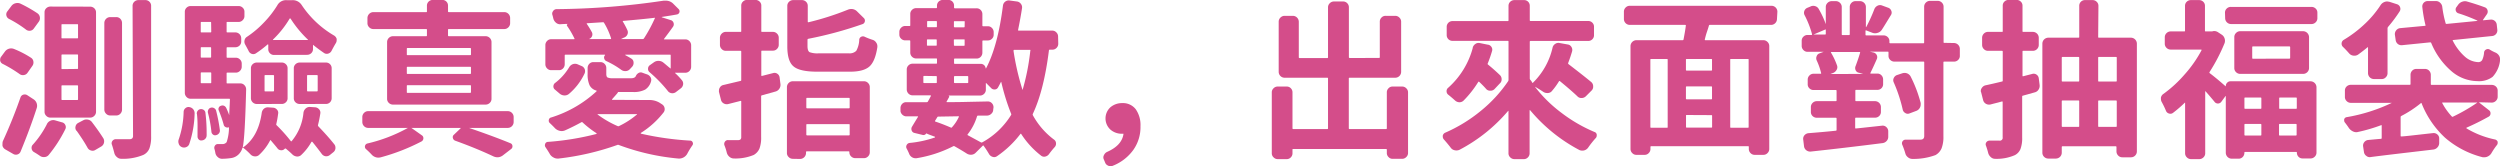 <svg id="圖層_1" data-name="圖層 1" xmlns="http://www.w3.org/2000/svg" viewBox="0 0 590.43 39.23"><defs><style>.cls-1{fill:#d44d8a}</style></defs><path class="cls-1" d="M11.67 19.49a1.23 1.23.0 0 1 .55.9 1.38 1.38.0 0 1-.28 1.06l-1.13 1.61a1.25 1.25.0 0 1-.89.51 1.27 1.27.0 0 1-1-.27A32.14 32.14.0 0 0 5 20.94a1.07 1.07.0 0 1-.63-.78 1 1 0 0 1 0-.28 1.07 1.07.0 0 1 .24-.66L5.51 18a1.83 1.83.0 0 1 1-.67 1.78 1.78.0 0 1 1.14.08A23.06 23.06.0 0 1 11.67 19.49zM9.16 28.87a1 1 0 0 1 .67-.67 1.11 1.11.0 0 1 .94.12l1.53 1A1.81 1.81.0 0 1 13 31.38q-1.53 4.74-3.8 10.24a1.14 1.14.0 0 1-.73.69 1.21 1.21.0 0 1-1-.1L5.63 41.15a1.46 1.46.0 0 1-.71-.86 2.59 2.59.0 0 1 0-.48A1.75 1.75.0 0 1 5 39.19Q7.28 34.24 9.16 28.87zM13.2 9a1.35 1.35.0 0 1 .55.94A1.4 1.4.0 0 1 13.47 11l-1.17 1.6a1.19 1.19.0 0 1-.87.5 1.31 1.31.0 0 1-1-.3 26.67 26.67.0 0 0-4-2.51 1.19 1.19.0 0 1-.59-.78 1.12 1.12.0 0 1 .2-.95l1-1.33a1.7 1.7.0 0 1 1-.63 1.66 1.66.0 0 1 1.16.12A31.38 31.38.0 0 1 13.2 9zm2.2 26.16a1.68 1.68.0 0 1 .82-.8 1.56 1.56.0 0 1 1.1-.1l1.65.47a1.08 1.08.0 0 1 .78.63 1.06 1.06.0 0 1 0 1 31.54 31.54.0 0 1-3.92 6.08 1.37 1.37.0 0 1-1 .49 1.51 1.51.0 0 1-1.08-.29c-.45-.31-.92-.62-1.42-.9a1.12 1.12.0 0 1-.54-1 1 1 0 0 1 .31-.75A22.14 22.14.0 0 0 15.4 35.18zM25.6 7.41a1.41 1.41.0 0 1 1 .39 1.31 1.31.0 0 1 .41 1V32.2a1.32 1.32.0 0 1-.41 1 1.36 1.36.0 0 1-1 .42H16.26a1.34 1.34.0 0 1-1-.42 1.28 1.28.0 0 1-.41-1V8.78a1.28 1.28.0 0 1 .41-1 1.4 1.4.0 0 1 1-.39zm-3 7.49a.14.14.0 0 0 .16-.16v-3c0-.13.0-.19-.16-.19H19c-.1.0-.15.06-.15.19v3c0 .11.05.16.15.16zm0 7.22a.14.14.0 0 0 .16-.16V18.9c0-.13.0-.19-.16-.19H19c-.1.0-.15.06-.15.19V22c0 .11.05.16.15.16zm0 7.34c.11.0.16-.07.16-.2v-3.1a.14.14.0 0 0-.16-.16H19a.14.14.0 0 0-.15.16v3.1c0 .13.05.2.15.2zm-.23 7.25a1.16 1.16.0 0 1-.2-1 1.22 1.22.0 0 1 .59-.82L24 34.24a1.6 1.6.0 0 1 1.1-.15 1.49 1.49.0 0 1 .94.58c1.1 1.44 2 2.73 2.71 3.85a1.45 1.45.0 0 1 .13 1.06 1.38 1.38.0 0 1-.64.86l-1.42.83a1.2 1.2.0 0 1-1 .11 1.31 1.31.0 0 1-.8-.62C24.39 39.61 23.52 38.26 22.42 36.71zM31.76 9.88a1.31 1.31.0 0 1 1 .41 1.41 1.41.0 0 1 .39 1v20.4a1.38 1.38.0 0 1-.39 1 1.29 1.29.0 0 1-1 .42H30.38a1.32 1.32.0 0 1-1-.42 1.36 1.36.0 0 1-.41-1V11.29a1.39 1.39.0 0 1 .41-1 1.35 1.35.0 0 1 1-.41zm3.88-2.63a1.31 1.31.0 0 1 .41-1 1.37 1.37.0 0 1 1-.39h1.57a1.32 1.32.0 0 1 1 .39 1.3 1.3.0 0 1 .4 1V38a8 8 0 0 1-.4 2.88 2.88 2.88.0 0 1-1.45 1.55 12.51 12.51.0 0 1-5.22.91h0a1.45 1.45.0 0 1-1-.4 1.78 1.78.0 0 1-.63-1c-.16-.62-.34-1.27-.55-1.92a.71.71.0 0 1-.08-.31 1 1 0 0 1 .94-1c1 0 2.07.0 3.22.0a1 1 0 0 0 .71-.19.86.86.0 0 0 .19-.63z" transform="translate(-4.33 -5.84)"/><path class="cls-1" d="M49 39.93a1.26 1.26.0 0 1-.79.69 1.31 1.31.0 0 1-1.06-.1 1.2 1.2.0 0 1-.62-.78 1.34 1.34.0 0 1-.08-.48 1.43 1.43.0 0 1 .12-.58A21.48 21.48.0 0 0 47.7 32.2a1.16 1.16.0 0 1 .46-.84 1.06 1.06.0 0 1 .92-.22 1.41 1.41.0 0 1 .9.53 1.48 1.48.0 0 1 .31 1A24.11 24.11.0 0 1 49 39.93zm27-7.49a1.67 1.67.0 0 1 .55-1 1.39 1.39.0 0 1 1-.34l1.22.08a1.36 1.36.0 0 1 .92.47 1.16 1.16.0 0 1 .29 1 26.35 26.35.0 0 1-.55 2.71.36.36.0 0 0 .08.31q2.35 2.45 3.73 4.2a1.21 1.21.0 0 1 .31.83.36.36.0 0 1 0 .19 1.3 1.3.0 0 1-.55.94l-.78.63a1.32 1.32.0 0 1-1 .28 1.35 1.35.0 0 1-.9-.55c-.58-.79-1.31-1.73-2.2-2.83-.08-.08-.16-.06-.24.0a12.76 12.76.0 0 1-2.47 3.14 1.33 1.33.0 0 1-1 .3 1.75 1.75.0 0 1-1-.46c-.47-.47-1-.92-1.53-1.37a.14.14.0 0 0-.23.0h-.08a1 1 0 0 1-.89.35 1.07 1.07.0 0 1-.84-.47c-.44-.57-1-1.19-1.53-1.84-.08-.11-.14-.09-.19.0a12.54 12.54.0 0 1-2.63 3.45 1.35 1.35.0 0 1-1 .31 1.47 1.47.0 0 1-1-.47 14.77 14.77.0 0 0-1.73-1.57c-.11.0-.17.0-.2.08a2.86 2.86.0 0 1-.47 1 3.15 3.15.0 0 1-2.31 1.38 15 15 0 0 1-2 .15h0a1.4 1.4.0 0 1-1-.39 1.65 1.65.0 0 1-.59-1 8.43 8.43.0 0 0-.2-.9.89.89.0 0 1 .12-.83.77.77.0 0 1 .75-.35h1a1.22 1.22.0 0 0 1-.47A11.19 11.19.0 0 0 58.41 36a.13.13.0 0 0 0-.08s-.06.0-.08.0a.93.93.0 0 1-.75-.08.82.82.0 0 1-.43-.59A28.17 28.17.0 0 0 56 31.93a.78.78.0 0 1 0-.67.73.73.0 0 1 .51-.43.89.89.0 0 1 .75.0 1.09 1.09.0 0 1 .51.53c.26.55.49 1.11.7 1.69a0 0 0 0 0 0 0c0-.81.11-2.06.16-3.73a.14.14.0 0 0-.16-.16H49.39a1.28 1.28.0 0 1-1-.41 1.37 1.37.0 0 1-.41-1V8.66a1.31 1.31.0 0 1 .41-1 1.34 1.34.0 0 1 1-.39H60.65a1.34 1.34.0 0 1 1 .39 1.28 1.28.0 0 1 .41 1V9.6a1.32 1.32.0 0 1-.41 1 1.29 1.29.0 0 1-1 .42H58a.13.13.0 0 0-.15.15v2.16c0 .11.05.16.15.16h1.89a1.4 1.4.0 0 1 1.41 1.41v.71a1.31 1.31.0 0 1-.41 1 1.41 1.41.0 0 1-1 .39H58c-.1.0-.15.07-.15.2v2.08c0 .13.05.19.15.19h2a1.36 1.36.0 0 1 1 .41 1.33 1.33.0 0 1 .42 1v.7a1.34 1.34.0 0 1-.42 1 1.32 1.32.0 0 1-1 .41H58a.14.14.0 0 0-.15.16v2.24a.13.13.0 0 0 .15.15h3.06a1.27 1.27.0 0 1 1 .42 1.39 1.39.0 0 1 .4 1 .24.24.0 0 0 0 .11q-.29 11.27-.79 13.5a.1.1.0 0 0 0 .08.06.06.0 0 0 .08.0q3.57-2.48 4.39-8.12a1.56 1.56.0 0 1 .51-1 1.39 1.39.0 0 1 1-.34l1.18.08a1.3 1.3.0 0 1 .92.47 1.08 1.08.0 0 1 .26 1 21.57 21.57.0 0 1-.43 2.4.27.27.0 0 0 .07.27A35.91 35.91.0 0 1 73 39.15c.08.1.16.1.23.0A12.14 12.14.0 0 0 76 32.44zm-25.19.31a1.07 1.07.0 0 1 .22-.76 1 1 0 0 1 .68-.38 1.1 1.1.0 0 1 .77.22.92.92.0 0 1 .37.69 37.84 37.84.0 0 1 .28 4.78 4.75 4.75.0 0 1 0 .51 1.13 1.13.0 0 1-.32.81A1.2 1.2.0 0 1 52 39a.78.78.0 0 1-.73-.22 1 1 0 0 1-.29-.72c0-.45.0-.9.0-1.37C51 35.39 51 34.09 50.84 32.75zm3.38-21.58a.14.14.0 0 0-.16-.15H51.9a.14.14.0 0 0-.16.15v2.16a.14.14.0 0 0 .16.16h2.16a.14.14.0 0 0 .16-.16zm-.16 8.28c.1.0.16-.06.16-.19V17.18c0-.13-.06-.2-.16-.2H51.9c-.1.0-.16.07-.16.2v2.08c0 .13.06.19.16.19zM51.9 22.94a.15.15.0 0 0-.16.16v2.24a.14.14.0 0 0 .16.15h2.16a.14.14.0 0 0 .16-.15V23.1a.15.15.0 0 0-.16-.16zm1.53 9.5a1.05 1.05.0 0 1 .14-.75.9.9.0 0 1 .61-.43 1 1 0 0 1 .78.16.93.93.0 0 1 .43.63 38 38 0 0 1 .87 4.55 1 1 0 0 1-.24.76 1.15 1.15.0 0 1-.71.41.78.78.0 0 1-.7-.17.9.9.0 0 1-.35-.65A28.88 28.88.0 0 0 53.43 32.44zM69.09 18.82a1.32 1.32.0 0 1-1-.39 1.3 1.3.0 0 1-.4-1V16.39s0 0-.06-.06a.09.09.0 0 0-.09.0 25.58 25.58.0 0 1-2.79 2.12 1.11 1.11.0 0 1-.94.12 1.21 1.21.0 0 1-.75-.67c-.26-.52-.53-1-.82-1.53a1.38 1.38.0 0 1-.16-1 1.23 1.23.0 0 1 .55-.82 23.13 23.13.0 0 0 4-3.36 23.49 23.49.0 0 0 3.2-4.1A2.32 2.32.0 0 1 72 5.88H73.4A2.49 2.49.0 0 1 75.56 7a23.28 23.28.0 0 0 7.65 7.22 1.41 1.41.0 0 1 .63.79 2.5 2.5.0 0 1 0 .35 1.25 1.25.0 0 1-.2.67q-.47.78-1 1.8a1.29 1.29.0 0 1-.8.67 1.12 1.12.0 0 1-1-.16c-.81-.55-1.64-1.16-2.48-1.84-.07-.08-.11-.07-.11.0v.9a1.31 1.31.0 0 1-.41 1 1.42 1.42.0 0 1-1 .39zm-4 11.58A1.42 1.42.0 0 1 64 30a1.33 1.33.0 0 1-.41-1V22A1.31 1.31.0 0 1 64 21a1.42 1.42.0 0 1 1-.39h5.84a1.34 1.34.0 0 1 1 .39 1.28 1.28.0 0 1 .41 1v7a1.29 1.29.0 0 1-.41 1 1.34 1.34.0 0 1-1 .39zm1.88-6.83c-.11.0-.16.07-.16.2v3.45c0 .13.0.2.16.2h1.92c.1.0.16-.07.16-.2V23.77c0-.13-.06-.2-.16-.2zm1.84-8.36a.09.09.0 0 0 0 .08.11.11.0 0 0 .1.0H77a.05.05.0 0 0 .06.0.07.07.0 0 0 0-.08 26.5 26.5.0 0 1-4.12-5 .15.15.0 0 0-.1.0.13.13.0 0 0-.09.0A23.06 23.06.0 0 1 68.77 15.21zM75.13 30.4a1.4 1.4.0 0 1-1-.39 1.29 1.29.0 0 1-.41-1V22a1.28 1.28.0 0 1 .41-1 1.4 1.4.0 0 1 1-.39h6.16A1.33 1.33.0 0 1 82.66 22v7a1.35 1.35.0 0 1-.39 1 1.33 1.33.0 0 1-1 .39zM77 23.57c-.1.0-.15.07-.15.2v3.45c0 .13.05.2.15.2h2.2c.1.0.16-.07.16-.2V23.77c0-.13-.06-.2-.16-.2z" transform="translate(-4.33 -5.84)"/><path class="cls-1" d="M125.64 34.64a1.4 1.4.0 0 1-1.41 1.41h-9.14s0 0 0 0q5.64 1.92 9.77 3.61a.71.71.0 0 1 .49.62.76.76.0 0 1-.3.75l-1.88 1.45a2.2 2.2.0 0 1-1.33.51 2.45 2.45.0 0 1-1-.23q-4-1.89-9-3.69a.86.86.0 0 1-.55-.63.73.73.0 0 1 .24-.78l1.6-1.53s0-.06.0-.08a.05.05.0 0 0 0 0H101.55a.05.05.0 0 0-.06.0s0 0 0 0l2.43 1.72a.8.8.0 0 1 .4.77.86.86.0 0 1-.47.72 47.64 47.64.0 0 1-9.58 3.73 2.72 2.72.0 0 1-.63.08 2.17 2.17.0 0 1-1.6-.79c-.37-.39-.8-.81-1.3-1.25a.74.74.0 0 1-.2-.75.77.77.0 0 1 .55-.55 37.09 37.09.0 0 0 9.58-3.68s0 0 0 0a.07.07.0 0 0-.06.0H91.31a1.37 1.37.0 0 1-1-.41 1.39 1.39.0 0 1-.41-1V33.5a1.37 1.37.0 0 1 .41-1 1.34 1.34.0 0 1 1-.41h32.92a1.35 1.35.0 0 1 1 .41 1.37 1.37.0 0 1 .41 1zM105 14.39c.11.0.16-.06.16-.2V12.86a.14.14.0 0 0-.16-.16H92.53a1.32 1.32.0 0 1-1-.41 1.34 1.34.0 0 1-.42-1V10.11A1.42 1.42.0 0 1 92.53 8.7H105c.11.0.16.0.16-.15V7.21a1.31 1.31.0 0 1 .41-1 1.41 1.41.0 0 1 1-.39h2.2a1.33 1.33.0 0 1 1.37 1.37V8.55c0 .1.07.15.2.15H123.4a1.36 1.36.0 0 1 1 .41 1.39 1.39.0 0 1 .41 1v1.18a1.37 1.37.0 0 1-.41 1 1.32 1.32.0 0 1-1 .41H110.34c-.13.0-.2.06-.2.16v1.33a.18.18.0 0 0 .2.2H119a1.37 1.37.0 0 1 1 .41 1.35 1.35.0 0 1 .41 1V29.14a1.3 1.3.0 0 1-.41 1 1.36 1.36.0 0 1-1 .4H97.16a1.35 1.35.0 0 1-1-.4 1.3 1.3.0 0 1-.41-1V15.76a1.4 1.4.0 0 1 1.38-1.37zm10.36 4.47c.13.0.2-.05.2-.15V17.37c0-.13-.07-.19-.2-.19H100.57c-.11.0-.16.06-.16.19v1.34c0 .1.0.15.16.15zm0 4.44c.13.0.2-.06.2-.16V21.81a.18.18.0 0 0-.2-.2H100.57c-.11.0-.16.07-.16.2v1.33a.14.14.0 0 0 .16.16zm0 4.47a.18.18.0 0 0 .2-.2V26.12c0-.1-.07-.16-.2-.16H100.57a.14.14.0 0 0-.16.16v1.45c0 .13.0.2.16.2z" transform="translate(-4.33 -5.84)"/><path class="cls-1" d="M157.52 29.46a4.77 4.77.0 0 1 2.55.62l.62.4a1.31 1.31.0 0 1 .59.86 1.27 1.27.0 0 1-.19 1 20.83 20.83.0 0 1-5.42 4.9.2.2.0 0 0 0 .08.12.12.0 0 0 0 .08 70.17 70.17.0 0 0 11.65 1.65.62.62.0 0 1 .59.39.63.63.0 0 1 .08.32.66.66.0 0 1-.16.43c-.41.6-.82 1.25-1.21 2a2.22 2.22.0 0 1-2 1.1 53.88 53.88.0 0 1-14.17-3.22.34.34.0 0 0-.31.0 62.12 62.12.0 0 1-13.93 3.22h-.23A1.85 1.85.0 0 1 135 43a2 2 0 0 1-.86-.86c-.31-.53-.65-1.05-1-1.57a.82.82.0 0 1-.12-.43 1.07 1.07.0 0 1 .08-.36.7.7.0 0 1 .63-.43 64.66 64.66.0 0 0 11.49-1.88.1.1.0 0 0 0-.08.12.12.0 0 0 0-.08 23 23 0 0 1-3.33-2.59.21.21.0 0 0-.27.0c-1.39.76-2.69 1.4-3.89 1.93a2 2 0 0 1-1.2.09 2.35 2.35.0 0 1-1.07-.56c-.45-.48-.87-.89-1.26-1.26a.74.74.0 0 1-.25-.76.67.67.0 0 1 .53-.57 28 28 0 0 0 10.71-6.16c.07-.08.06-.15.0-.2a2.49 2.49.0 0 1-1.63-1.28 6.15 6.15.0 0 1-.45-2.64V21.92a1.41 1.41.0 0 1 .39-1 1.31 1.31.0 0 1 1-.41h1.61a1.32 1.32.0 0 1 1 .41 1.35 1.35.0 0 1 .41 1V23.3q0 .66.3.84a3 3 0 0 0 1.31.18h4.24c.6.0 1-.19 1.14-.55a1.52 1.52.0 0 1 .66-.71A1 1 0 0 1 156 23q.51.19 1 .36a1.56 1.56.0 0 1 .92.64 1.22 1.22.0 0 1 .18 1 3.32 3.32.0 0 1-1.4 2 5.76 5.76.0 0 1-2.88.57h-3.65c.13.06.14.13.0.24-.45.55-.88 1-1.3 1.49.0.0.0.0.0.06a.1.1.0 0 0 .1.06zM137.9 18.75c-.13.0-.2.06-.2.19V21a1.4 1.4.0 0 1-.39 1 1.28 1.28.0 0 1-1 .41h-1.77a1.31 1.31.0 0 1-1-.41 1.37 1.37.0 0 1-.41-1V16.51a1.37 1.37.0 0 1 .41-1 1.31 1.31.0 0 1 1-.41h5.34c.13.0.17-.06.12-.16A20.32 20.32.0 0 0 138.29 12c-.16-.24-.1-.41.16-.51v0c-.81.0-1.43.05-1.85.08a1.47 1.47.0 0 1-1-.4 1.85 1.85.0 0 1-.6-1c-.06-.26-.12-.52-.2-.78a.93.93.0 0 1 .12-.88A1 1 0 0 1 135.7 8a179.76 179.76.0 0 0 25.35-2 4.91 4.91.0 0 1 .55.0 2.42 2.42.0 0 1 1.8.79L164.62 8a.75.75.0 0 1-.4 1.25c-1 .19-2.22.38-3.6.59v.08l2.11.67a.94.94.0 0 1 .67.64 1 1 0 0 1-.12.92c-.76 1.08-1.46 2-2.12 2.87-.07.08.0.12.08.12h4.91a1.31 1.31.0 0 1 1 .41 1.37 1.37.0 0 1 .41 1v5.06a1.37 1.37.0 0 1-.41 1 1.31 1.31.0 0 1-1 .41h-2.32s0 0-.06.0a.08.08.0 0 0 0 .08 15.83 15.83.0 0 1 1.61 1.69 1.24 1.24.0 0 1 .28 1 1.39 1.39.0 0 1-.55.92l-1.18.9a1.42 1.42.0 0 1-1 .24 1.31 1.31.0 0 1-.9-.55 32.32 32.32.0 0 0-4.28-4.4 1 1 0 0 1-.37-.86 1 1 0 0 1 .45-.82l.94-.67a1.78 1.78.0 0 1 1.14-.33 1.76 1.76.0 0 1 1.1.41c.49.39 1 .85 1.65 1.37.0.0.05.0.07.0a.05.05.0 0 0 0-.06v-3c0-.13-.05-.19-.15-.19H152c0 .05.0.09.0.11.5.27 1 .54 1.45.83a1.06 1.06.0 0 1 .51.88 1.34 1.34.0 0 1-.31 1l-.55.59a1.41 1.41.0 0 1-1 .47 1.56 1.56.0 0 1-1.06-.31 20.38 20.38.0 0 0-3.57-2.08.91.91.0 0 1-.45-.63.75.75.0 0 1 .22-.75c0-.08-.06-.11-.08-.11zm.82 9.25a1.56 1.56.0 0 1-1.1.38 1.77 1.77.0 0 1-1.09-.41L135.39 27a.92.92.0 0 1-.36-.82 1 1 0 0 1 .44-.78 13.2 13.2.0 0 0 3.29-3.69 1.65 1.65.0 0 1 .84-.71 1.54 1.54.0 0 1 1.08.0l1 .43a1.29 1.29.0 0 1 .75.77 1.33 1.33.0 0 1-.08 1.08A14.18 14.18.0 0 1 138.72 28zm4.71-12.94a0 0 0 0 0 0 0h5.1c.1.0.14-.06.12-.16A16.41 16.41.0 0 0 147 11.25a.28.28.0 0 0-.27-.16l-3.73.24c-.11.0-.13.05-.08.16a21.21 21.21.0 0 1 1.22 2 1.13 1.13.0 0 1 0 .92A1.22 1.22.0 0 1 143.43 15.06zm11.34 17.81a.08.08.0 0 0 0-.08.07.07.0 0 0-.06.0h-9.26a0 0 0 0 0 0 0v.08a23.32 23.32.0 0 0 4.75 2.75.34.34.0 0 0 .31.0A19.35 19.35.0 0 0 154.77 32.87zM151 15.06s0 0 0 0v0h5.14a.31.31.0 0 0 .28-.16 34.81 34.81.0 0 0 2.59-4.79.0.0.0 0 0 0-.07.12.12.0 0 0-.08.0c-1.7.21-4.18.45-7.42.74-.1.0-.13.08-.08.16a18.49 18.49.0 0 1 1.06 2 1.24 1.24.0 0 1 0 1.08 1.37 1.37.0 0 1-.84.72z" transform="translate(-4.33 -5.84)"/><path class="cls-1" d="M186.92 23.1a1.14 1.14.0 0 1 1 .16 1.2 1.2.0 0 1 .53.86l.2 1.57a1.6 1.6.0 0 1-.26 1.1 1.56 1.56.0 0 1-.92.67l-3.22.9a.21.21.0 0 0-.16.23v9.58a7.44 7.44.0 0 1-.39 2.74 3.2 3.2.0 0 1-1.37 1.53 11.32 11.32.0 0 1-4.67.83 1.58 1.58.0 0 1-1.06-.4 1.9 1.9.0 0 1-.63-1 12.14 12.14.0 0 0-.55-1.72.93.93.0 0 1 .12-.85.83.83.0 0 1 .79-.37h2.27a.89.89.0 0 0 .61-.16.74.74.0 0 0 .18-.58v-8.4c0-.1-.06-.14-.16-.12l-2.94.75a1.43 1.43.0 0 1-1.08-.18 1.27 1.27.0 0 1-.61-.84l-.47-1.85a1.1 1.1.0 0 1 0-.31 1.25 1.25.0 0 1 .2-.71 1.24 1.24.0 0 1 .86-.62l4-.95c.13.0.2-.09.2-.19V18c0-.1-.07-.16-.2-.16h-3.41a1.28 1.28.0 0 1-1-.41 1.34 1.34.0 0 1-.42-1V14.78a1.36 1.36.0 0 1 .42-1 1.32 1.32.0 0 1 1-.41h3.41c.13.0.2.0.2-.16v-6a1.28 1.28.0 0 1 .41-1 1.34 1.34.0 0 1 1-.39h1.92a1.4 1.4.0 0 1 1 .39 1.28 1.28.0 0 1 .41 1v6a.14.14.0 0 0 .16.16h2.55a1.32 1.32.0 0 1 1 .41 1.35 1.35.0 0 1 .41 1v1.61a1.34 1.34.0 0 1-.41 1 1.28 1.28.0 0 1-1 .41h-2.55a.15.15.0 0 0-.16.16v5.69c0 .1.06.14.16.12zm4.67 20.25a1.34 1.34.0 0 1-1-.42 1.28 1.28.0 0 1-.41-1V26.44a1.36 1.36.0 0 1 .41-1 1.37 1.37.0 0 1 1-.41h16.75a1.32 1.32.0 0 1 1 .41 1.36 1.36.0 0 1 .41 1V41.78a1.35 1.35.0 0 1-.41 1 1.32 1.32.0 0 1-1 .41h-2a1.37 1.37.0 0 1-1-.41 1.31 1.31.0 0 1-.41-1c0-.14-.06-.2-.16-.2h-9.89c-.13.0-.19.06-.19.2V42a1.42 1.42.0 0 1-1.38 1.38zm6.16-24.92h7a2.22 2.22.0 0 0 1.81-.59 5.78 5.78.0 0 0 .7-2.63.81.81.0 0 1 .45-.68.91.91.0 0 1 .85.0 16 16 0 0 0 1.8.7 1.49 1.49.0 0 1 .9.67 1.38 1.38.0 0 1 .28.83v.23q-.51 3.38-1.88 4.59c-.92.81-2.44 1.22-4.56 1.22h-7.76q-4.17.0-5.61-1.26c-1-.83-1.46-2.42-1.46-4.75V7.25a1.29 1.29.0 0 1 .42-1 1.38 1.38.0 0 1 1-.39h2a1.37 1.37.0 0 1 1 .39 1.31 1.31.0 0 1 .41 1v3.69c0 .13.07.18.2.15a65.58 65.58.0 0 0 9.22-2.94 2.31 2.31.0 0 1 .9-.19 1.93 1.93.0 0 1 1.37.62l1.53 1.5a.85.85.0 0 1 .26.82.82.82.0 0 1-.53.63A90.79 90.79.0 0 1 195.24 15a.22.22.0 0 0-.2.23v1.5c0 .75.16 1.23.49 1.43A5.34 5.34.0 0 0 197.75 18.43zM205 29.14c0-.13-.06-.19-.16-.19h-9.89a.17.17.0 0 0-.19.19v2.08c0 .13.06.2.19.2h9.89c.1.0.16-.07.16-.2zm-10.24 8.48a.17.17.0 0 0 .19.19h9.89c.1.0.16-.06.16-.19V35.34c0-.13-.06-.19-.16-.19h-9.89a.17.17.0 0 0-.19.19z" transform="translate(-4.33 -5.84)"/><path class="cls-1" d="M254.26 16.16a1.35 1.35.0 0 1-.41 1 1.32 1.32.0 0 1-1 .41h-.59a.19.19.0 0 0-.2.16q-1.17 9.4-3.8 15a.36.36.0 0 0 0 .32 17.87 17.87.0 0 0 5 5.76 1.08 1.08.0 0 1 .47.85 1.19 1.19.0 0 1-.31.92 19.67 19.67.0 0 0-1.34 1.65 1.48 1.48.0 0 1-.9.59 1.13 1.13.0 0 1-1-.24 20.48 20.48.0 0 1-4.67-5.1c-.05-.08-.12-.08-.19.0a23.69 23.69.0 0 1-5.54 5.26 1.11 1.11.0 0 1-1 .15 1.49 1.49.0 0 1-.84-.62 22.92 22.92.0 0 0-1.3-2c-.05-.1-.13-.11-.23.0l-1.65 1.64a1.52 1.52.0 0 1-1 .47 1.79 1.79.0 0 1-1.1-.27c-.81-.52-1.78-1.1-2.9-1.73a.27.27.0 0 0-.31.0 29.37 29.37.0 0 1-8.68 2.83 1 1 0 0 1-.27.0 1.48 1.48.0 0 1-.78-.24 1.64 1.64.0 0 1-.71-.9c-.16-.37-.34-.75-.55-1.14a.84.84.0 0 1 0-.84.87.87.0 0 1 .69-.49 25.65 25.65.0 0 0 6-1.3.09.09.0 0 0 0-.08.12.12.0 0 0 0-.08c-.21-.07-.53-.2-1-.37s-.77-.3-1-.41a.1.1.0 0 0-.08.0.73.73.0 0 1-.82.35l-1.93-.47a.88.88.0 0 1-.68-.59 1 1 0 0 1 .09-.9c.34-.57.8-1.33 1.38-2.27.08-.11.05-.16-.08-.16h-2.75A1.47 1.47.0 0 1 217 32.12v-.74a1.4 1.4.0 0 1 .39-1 1.26 1.26.0 0 1 .95-.41c1.85.0 3.47.0 4.86.0a.29.29.0 0 0 .28-.16c.18-.31.41-.74.7-1.29.0-.11.0-.16-.08-.16h-4.16A1.4 1.4.0 0 1 218.48 27V22.28a1.3 1.3.0 0 1 .41-1 1.34 1.34.0 0 1 1-.4h5.58c.1.0.15-.06.15-.19V19.8a.13.13.0 0 0-.15-.15h-4.75a1.37 1.37.0 0 1-1-.41 1.35 1.35.0 0 1-.41-1V15.57c0-.13-.06-.2-.16-.2h-1a1.34 1.34.0 0 1-1-.39 1.29 1.29.0 0 1-.42-1v-.59a1.34 1.34.0 0 1 .42-1 1.28 1.28.0 0 1 1-.41h1a.14.14.0 0 0 .16-.16V9.17a1.31 1.31.0 0 1 .41-1 1.37 1.37.0 0 1 1-.41h4.75c.1.0.15-.07.15-.2V7.21a1.31 1.31.0 0 1 .41-1 1.42 1.42.0 0 1 1-.39h1.25a1.33 1.33.0 0 1 1.37 1.37V7.6a.18.18.0 0 0 .2.2h5.1a1.31 1.31.0 0 1 1 .41 1.37 1.37.0 0 1 .39 1v2.67c0 .11.07.16.2.16h1.06a1.28 1.28.0 0 1 1 .41 1.37 1.37.0 0 1 .41 1V14a1.31 1.31.0 0 1-.41 1 1.34 1.34.0 0 1-1 .39h-1.06a.18.18.0 0 0-.2.2v2.67a1.41 1.41.0 0 1-.39 1 1.31 1.31.0 0 1-1 .41h-5.1c-.13.0-.2.05-.2.15v.91c0 .13.07.19.2.19H236A1.16 1.16.0 0 1 237.12 22s0 0 .08.0q2.78-5.25 4-14.83a1.37 1.37.0 0 1 .53-.94 1.32 1.32.0 0 1 1-.28l1.76.24a1.35 1.35.0 0 1 .94.55 1.32 1.32.0 0 1 .28 1c-.24 1.57-.55 3.29-.94 5.18a.13.13.0 0 0 .15.15h7.89a1.29 1.29.0 0 1 1 .42 1.34 1.34.0 0 1 .41 1zM222.6 23.77c-.13.0-.2.06-.2.19V25.3c0 .1.07.15.2.15h2.83a.13.13.0 0 0 .15-.15V24c0-.13-.05-.19-.15-.19zm3-12.79c0-.11-.05-.16-.15-.16h-2a.14.14.0 0 0-.16.16v1.1c0 .13.05.19.16.19h2c.1.0.15-.06.15-.19zm-2.35 5.49a.14.14.0 0 0 .16.16h2c.1.0.15-.05.15-.16V15.33c0-.13-.05-.19-.15-.19h-2c-.11.0-.16.06-.16.19zm2.71 16.91a.27.27.0 0 0-.28.16l-.51.82c-.05.11.0.17.08.2 1.1.36 2.31.83 3.65 1.41a.2.2.0 0 0 .27-.08 9.43 9.43.0 0 0 1.61-2.43c.05-.11.0-.16-.08-.16zm12.94-1.69a1.3 1.3.0 0 1-.43 1 1.49 1.49.0 0 1-1 .45h-2.16a.26.26.0 0 0-.23.16 12.6 12.6.0 0 1-2.2 4.24c-.08.1-.07.18.0.23Q235 38.92 236 39.46a.34.34.0 0 0 .31.0A18.32 18.32.0 0 0 243.12 33a.29.29.0 0 0 0-.32 51.16 51.16.0 0 1-2.32-7.49s0 0 0 0a.09.09.0 0 0-.07.0c-.24.47-.47.92-.71 1.33a.9.9.0 0 1-.78.45 1.06 1.06.0 0 1-.87-.37l-1.13-1.14a.09.09.0 0 0-.08.0.07.07.0 0 0 0 .06V27a1.35 1.35.0 0 1-.41 1 1.4 1.4.0 0 1-1 .41h-7.45c.21.05.26.18.16.39l-.55 1c-.08.11-.05.16.08.16 1.12.0 2.77.0 4.94-.06l4.71-.1a1.27 1.27.0 0 1 .94.41 1.37 1.37.0 0 1 .39 1zM232.17 11c0-.11.0-.16-.15-.16h-2.2c-.13.0-.2.0-.2.16v1.1c0 .13.07.19.2.19H232c.1.0.15-.06.15-.19zm-2.55 5.49c0 .11.07.16.2.16H232c.1.0.15-.05.15-.16V15.33c0-.13.0-.19-.15-.19h-2.2c-.13.0-.2.06-.2.19zM233 24c0-.13-.05-.19-.16-.19h-3c-.13.0-.2.06-.2.19V25.3c0 .1.07.15.2.15h3c.11.0.16-.05.16-.15zm14.71-6.23a.14.14.0 0 0-.16-.16h-3.68a.15.15.0 0 0-.16.12.59.59.0 0 0 0 .23 60.13 60.13.0 0 0 2.12 9.14s0 0 0 0a0 0 0 0 0 0 0A53.27 53.27.0 0 0 247.67 17.73z" transform="translate(-4.33 -5.84)"/><path class="cls-1" d="M267.11 45a1.13 1.13.0 0 1-.51.12 1.05 1.05.0 0 1-.55-.16 1.24 1.24.0 0 1-.74-.78l-.28-.67a1.07 1.07.0 0 1-.12-.51 1.08 1.08.0 0 1 .16-.55 1.48 1.48.0 0 1 .74-.74q3.46-1.53 3.85-4.2s0-.05.0-.08a.26.26.0 0 0-.1.0h-.27a4.06 4.06.0 0 1-2.73-1 3.58 3.58.0 0 1 0-5.24 4.22 4.22.0 0 1 2.81-1 3.8 3.8.0 0 1 3.19 1.45 6.48 6.48.0 0 1 1.12 4A9.32 9.32.0 0 1 272 41.23 10.84 10.84.0 0 1 267.11 45z" transform="translate(-4.33 -5.84)"/><path class="cls-1" d="M331.86 27.69a1.31 1.31.0 0 1 .4-1 1.26 1.26.0 0 1 1-.41h2.19a1.32 1.32.0 0 1 1 .41 1.29 1.29.0 0 1 .42 1V41.93a1.29 1.29.0 0 1-.42 1 1.33 1.33.0 0 1-1 .42h-2.19a1.27 1.27.0 0 1-1-.42 1.31 1.31.0 0 1-.4-1v-.74c0-.11-.06-.16-.19-.16h-21.9c-.13.0-.19.0-.19.16V42a1.34 1.34.0 0 1-.39 1 1.3 1.3.0 0 1-1 .42h-2.08a1.33 1.33.0 0 1-1-.42 1.29 1.29.0 0 1-.42-1V27.69a1.29 1.29.0 0 1 .42-1 1.32 1.32.0 0 1 1-.41h2.08a1.29 1.29.0 0 1 1 .41 1.34 1.34.0 0 1 .39 1v8.44a.17.17.0 0 0 .19.19h8.05c.1.0.15-.06.15-.19V24.36c0-.11-.05-.16-.15-.16H307.73a1.4 1.4.0 0 1-1.41-1.41V11a1.32 1.32.0 0 1 .41-1 1.36 1.36.0 0 1 1-.42h2A1.42 1.42.0 0 1 311.07 11v8.35c0 .14.06.2.2.2h6.55c.1.0.15-.06.15-.2V7.6a1.32 1.32.0 0 1 .42-1 1.36 1.36.0 0 1 1-.41h2.12a1.33 1.33.0 0 1 1 .41 1.37 1.37.0 0 1 .39 1V19.33c0 .14.06.2.19.2H330a.18.18.0 0 0 .2-.2V11a1.34 1.34.0 0 1 .39-1 1.29 1.29.0 0 1 1-.42h2.24a1.36 1.36.0 0 1 1 .42 1.32 1.32.0 0 1 .41 1V22.79a1.4 1.4.0 0 1-1.41 1.41H323.07c-.13.0-.19.05-.19.16V36.13a.17.17.0 0 0 .19.19h8.6a.17.17.0 0 0 .19-.19z" transform="translate(-4.33 -5.84)"/><path class="cls-1" d="M380.14 25.22a1.29 1.29.0 0 1 .45 1 1.25 1.25.0 0 1-.37 1l-1.38 1.38a1.43 1.43.0 0 1-1 .39 1.27 1.27.0 0 1-1-.43q-1.45-1.38-4.08-3.54c-.08-.07-.16-.06-.23.0a16.36 16.36.0 0 1-1.65 2.28 1.28 1.28.0 0 1-1 .51 1.72 1.72.0 0 1-1.12-.31c-.63-.42-1.24-.8-1.84-1.14.0.0-.05.0-.06.0s0 0 0 0a32.15 32.15.0 0 0 6.18 6.08A35.59 35.59.0 0 0 380.88 37a.75.75.0 0 1 .55.63.62.62.0 0 1 0 .23.86.86.0 0 1-.27.63 21.34 21.34.0 0 0-1.77 2.24 1.71 1.71.0 0 1-.92.63 1.73 1.73.0 0 1-1.12-.08 38.6 38.6.0 0 1-11.65-9.42s0 0-.06.0-.06.0-.06.08V42a1.34 1.34.0 0 1-.39 1 1.29 1.29.0 0 1-1 .42H362a1.36 1.36.0 0 1-1-.42 1.32 1.32.0 0 1-.41-1V32.09a.05.05.0 0 0 0-.06s-.05.0-.08.0A38.37 38.37.0 0 1 349 41.23a1.79 1.79.0 0 1-1.14.09 1.51 1.51.0 0 1-.94-.64c-.53-.68-1.06-1.32-1.61-1.93a1.05 1.05.0 0 1-.24-.66v-.2a1 1 0 0 1 .55-.7A35.61 35.61.0 0 0 354.09 32a32.48 32.48.0 0 0 6.43-7 .68.68.0 0 0 .08-.31V15.69c0-.14-.05-.2-.16-.2H347.38A1.35 1.35.0 0 1 346 14.12V12.19a1.35 1.35.0 0 1 1.38-1.37h13.06c.11.0.16-.06.16-.2V7.25a1.31 1.31.0 0 1 .41-1 1.41 1.41.0 0 1 1-.39h2.24a1.33 1.33.0 0 1 1.37 1.37v3.37a.18.18.0 0 0 .2.2h13.57a1.32 1.32.0 0 1 1 .39 1.3 1.3.0 0 1 .4 1v1.93a1.3 1.3.0 0 1-.4 1 1.32 1.32.0 0 1-1 .39H365.82a.18.18.0 0 0-.2.2v8.63a.55.55.0 0 0 .12.35A2.9 2.9.0 0 1 366 25a1.49 1.49.0 0 1 .17.34.15.15.0 0 0 .24.0A16.84 16.84.0 0 0 371 17.1a1.37 1.37.0 0 1 .61-.88 1.31 1.31.0 0 1 1.07-.22l1.93.35a1.16 1.16.0 0 1 .84.57 1.29 1.29.0 0 1 .18 1c-.29 1-.6 1.9-.94 2.79a.24.24.0 0 0 .07.27Q378.69 24 380.14 25.22zm-28-8.12a1.53 1.53.0 0 1 .64-.88 1.27 1.27.0 0 1 1-.22l1.92.39a1.15 1.15.0 0 1 .89.57 1.11 1.11.0 0 1 .1 1c-.29 1-.62 1.92-1 2.87a.2.2.0 0 0 .08.27c1.23 1 2.15 1.86 2.75 2.43a1.31 1.31.0 0 1 .45 1 1.2 1.2.0 0 1-.41 1l-1.26 1.34a1.3 1.3.0 0 1-1 .39 1.23 1.23.0 0 1-1-.43c-.39-.45-.93-1-1.61-1.65-.1-.08-.18-.06-.23.0a24.42 24.42.0 0 1-3.49 4.43 1.39 1.39.0 0 1-1 .38 1.56 1.56.0 0 1-1-.42c-.49-.44-1-.88-1.56-1.33a1 1 0 0 1-.44-.84 1 1 0 0 1 .4-.85A19.27 19.27.0 0 0 352.17 17.1z" transform="translate(-4.33 -5.84)"/><path class="cls-1" d="M424 10.35a1.4 1.4.0 0 1-1.37 1.37h-14.5a.2.2.0 0 0-.2.16c-.1.37-.27.9-.51 1.61s-.36 1.27-.47 1.69c0 .1.0.15.16.15h13.65a1.36 1.36.0 0 1 1 .41 1.33 1.33.0 0 1 .42 1V41a1.34 1.34.0 0 1-.42 1 1.32 1.32.0 0 1-1 .41h-2a1.35 1.35.0 0 1-1-.41 1.37 1.37.0 0 1-.41-1v-.47a.14.14.0 0 0-.16-.16H394.32c-.13.0-.2.06-.2.16V41a1.34 1.34.0 0 1-.41 1 1.28 1.28.0 0 1-1 .41h-1.88a1.28 1.28.0 0 1-1-.41 1.34 1.34.0 0 1-.42-1V16.71a1.42 1.42.0 0 1 1.38-1.38H401.7a.21.21.0 0 0 .23-.15c.26-1.36.45-2.46.55-3.3.0-.1.0-.16-.16-.16h-13.1a1.4 1.4.0 0 1-1.37-1.37V8.62a1.35 1.35.0 0 1 .41-1 1.32 1.32.0 0 1 1-.41h33.43a1.35 1.35.0 0 1 1 .41 1.39 1.39.0 0 1 .41 1zm-29.7 9.42c-.13.0-.2.05-.2.15V35.85c0 .11.07.16.2.16H398c.13.0.19.0.19-.16V19.92c0-.1-.06-.15-.19-.15zm14.2 2.74c.11.0.16-.05.16-.15V19.92c0-.1-.05-.15-.16-.15h-5.8c-.14.0-.2.05-.2.15v2.44c0 .1.06.15.2.15zm0 6.79c.11.0.16-.07.16-.2V26.44c0-.14-.05-.2-.16-.2h-5.8c-.14.0-.2.06-.2.2V29.1a.18.18.0 0 0 .2.2zM402.72 33c-.14.0-.2.0-.2.15v2.67c0 .11.06.16.2.16h5.8a.14.14.0 0 0 .16-.16V33.18c0-.1-.05-.15-.16-.15zm14.43 3a.14.14.0 0 0 .16-.16V19.92c0-.1-.05-.15-.16-.15h-4c-.13.0-.19.05-.19.15V35.85c0 .11.06.16.19.16z" transform="translate(-4.33 -5.84)"/><path class="cls-1" d="M465.82 16a1.4 1.4.0 0 1 1.37 1.37V19a1.28 1.28.0 0 1-.41 1 1.34 1.34.0 0 1-1 .39h-2.31c-.11.0-.16.07-.16.2V38a7.51 7.51.0 0 1-.43 2.86 3.32 3.32.0 0 1-1.45 1.61 15 15 0 0 1-5.5.9h0a1.59 1.59.0 0 1-1-.39 1.65 1.65.0 0 1-.62-.94 18.81 18.81.0 0 0-.71-2 .86.86.0 0 1 .79-1.22h3.49c.6.0.9-.28.9-.86V20.59c0-.13-.05-.2-.16-.2h-6.86a1.38 1.38.0 0 1-1-.39 1.29 1.29.0 0 1-.42-1V18.2c0-.11-.05-.16-.15-.16h-4.28s0 0 0 0 0 0 0 0l.86.19a1.13 1.13.0 0 1 .79 1.61c-.6 1.36-1.1 2.44-1.49 3.22-.05.11.0.16.08.16h1.53a1.28 1.28.0 0 1 1 .41 1.4 1.4.0 0 1 .39 1v1.06a1.33 1.33.0 0 1-1.37 1.37h-5c-.13.0-.19.07-.19.2v2.27c0 .14.06.2.19.2h4.48a1.4 1.4.0 0 1 1.37 1.37v1.14a1.31 1.31.0 0 1-.41 1 1.37 1.37.0 0 1-1 .39h-4.48c-.13.0-.19.07-.19.2v2.2c0 .13.06.18.19.15.76-.07 1.86-.19 3.3-.35l2.86-.31a1.21 1.21.0 0 1 1 .33 1.34 1.34.0 0 1 .46.92v1.34a1.43 1.43.0 0 1-.36 1 1.57 1.57.0 0 1-1 .53q-9 1.14-17 2a1.49 1.49.0 0 1-1-.32 1.38 1.38.0 0 1-.53-.94l-.19-1.57a1.27 1.27.0 0 1 .27-1 1.47 1.47.0 0 1 .9-.51c2.62-.21 4.79-.4 6.52-.59.13.0.19-.09.19-.19V33.85c0-.13-.06-.2-.19-.2h-4.47a1.42 1.42.0 0 1-1-.39 1.31 1.31.0 0 1-.41-1V31.14a1.35 1.35.0 0 1 .41-1 1.4 1.4.0 0 1 1-.41h4.47c.13.0.19-.06.19-.2V27.3c0-.13-.06-.2-.19-.2h-5.22a1.34 1.34.0 0 1-1-.39 1.28 1.28.0 0 1-.41-1V24.67a1.34 1.34.0 0 1 .41-1 1.28 1.28.0 0 1 1-.41h1.61c.13.0.18-.05.15-.16a15.76 15.76.0 0 0-1.05-3 1.21 1.21.0 0 1 0-1 1.06 1.06.0 0 1 .7-.67l.94-.35v0h-3.76a1.32 1.32.0 0 1-1-.41 1.36 1.36.0 0 1-.42-1V15.49a1.29 1.29.0 0 1 .42-1 1.34 1.34.0 0 1 1-.39h.9c.1.0.14-.07.12-.2a22.64 22.64.0 0 0-1.73-4.43 1.21 1.21.0 0 1-.1-1 1.25 1.25.0 0 1 .69-.77l.75-.31a1.44 1.44.0 0 1 1.13-.1 1.39 1.39.0 0 1 .87.72 20.46 20.46.0 0 1 1.64 3.54h0V7.52a1.32 1.32.0 0 1 .42-1 1.36 1.36.0 0 1 1-.41h.94a1.39 1.39.0 0 1 1 .41 1.35 1.35.0 0 1 .41 1v6.4c0 .13.05.2.16.2H441c.13.0.19-.07.19-.2V7.52a1.34 1.34.0 0 1 .4-1 1.3 1.3.0 0 1 1-.41h1a1.39 1.39.0 0 1 1 .41 1.35 1.35.0 0 1 .41 1v4.71s0 0 .08.0A37.65 37.65.0 0 0 447 8a1.57 1.57.0 0 1 .75-.81 1.28 1.28.0 0 1 1.05-.06l1.5.55a1.17 1.17.0 0 1 .7.71 1.06 1.06.0 0 1-.08 1c-1 1.62-1.7 2.8-2.19 3.53a1.74 1.74.0 0 1-1 .69 1.81 1.81.0 0 1-1.13.0l-1.53-.59c-.11.0-.16.0-.16.08v.9c0 .13.05.2.16.2h4.08a1.37 1.37.0 0 1 1 .39 1.31 1.31.0 0 1 .41 1v.27a.18.18.0 0 0 .2.2h7.84c.11.0.16-.06.16-.2V7.45a1.36 1.36.0 0 1 .41-1 1.39 1.39.0 0 1 1-.41h1.77a1.39 1.39.0 0 1 1 .41 1.36 1.36.0 0 1 .41 1v8.31c0 .14.0.2.16.2zm-30.29-3.1c0-.1.0-.13-.15-.08L432.63 14s0 0 0 0a0 0 0 0 0 0 0h2.75c.1.0.15-.07.15-.2zm8.83 10.4s0 0 0 0 0 0 0 0l-1-.28a1 1 0 0 1-.78-.6 1.17 1.17.0 0 1 0-1c.41-1.1.77-2.15 1.06-3.14.0-.11.0-.16-.12-.16h-6.67c-.11.0-.13.05-.08.16a17 17 0 0 1 1.41 3 1.21 1.21.0 0 1-.1 1.06 1.65 1.65.0 0 1-.84.74l-.63.24v0zm13.58 6.9a2.47 2.47.0 0 1 0 .36 1.49 1.49.0 0 1-.2.74 1.58 1.58.0 0 1-.9.75l-1.57.59a1.09 1.09.0 0 1-.4.07 1 1 0 0 1-.58-.19 1.2 1.2.0 0 1-.59-.79 34.62 34.62.0 0 0-2.12-6.43 1.31 1.31.0 0 1-.12-.53 1.07 1.07.0 0 1 .12-.49 1.31 1.31.0 0 1 .75-.71l1.29-.43a2.09 2.09.0 0 1 .55-.08 1.61 1.61.0 0 1 1.41.87A30.71 30.71.0 0 1 457.94 30.16z" transform="translate(-4.33 -5.84)"/><path class="cls-1" d="M484.28 23.3a1.15 1.15.0 0 1 1 .15 1.21 1.21.0 0 1 .55.87l.2 1.57a1.61 1.61.0 0 1-.24 1.09 1.46 1.46.0 0 1-.9.67l-2.83.79c-.1.0-.15.1-.15.23v9.65a7.33 7.33.0 0 1-.4 2.71 2.84 2.84.0 0 1-1.33 1.45 10.74 10.74.0 0 1-4.67.87h0a1.43 1.43.0 0 1-1-.4 1.94 1.94.0 0 1-.63-1q-.19-.78-.51-1.68a.8.8.0 0 1 .08-.83.91.91.0 0 1 .79-.39c.68.0 1.43.0 2.27.0a.67.67.0 0 0 .79-.79V29.93c0-.11-.07-.15-.2-.12l-.86.24-1 .25-.83.22a1.5 1.5.0 0 1-1.08-.18 1.42 1.42.0 0 1-.64-.84l-.47-1.85a.67.67.0 0 1-.08-.35 1.13 1.13.0 0 1 .23-.67 1.4 1.4.0 0 1 .83-.63c1-.21 2.32-.51 3.92-.9.13.0.2-.09.2-.19V18c0-.1-.07-.16-.2-.16h-3.26a1.31 1.31.0 0 1-1-.41 1.37 1.37.0 0 1-.41-1V14.78a1.39 1.39.0 0 1 .41-1 1.35 1.35.0 0 1 1-.41h3.26c.13.0.2.0.2-.16v-6a1.28 1.28.0 0 1 .41-1 1.34 1.34.0 0 1 1-.39h1.84a1.38 1.38.0 0 1 1 .39 1.29 1.29.0 0 1 .42 1v6c0 .11.05.16.15.16h2.28a1.4 1.4.0 0 1 1.41 1.41v1.65a1.37 1.37.0 0 1-.41 1 1.35 1.35.0 0 1-1 .41h-2.28a.14.14.0 0 0-.15.16v5.73q0 .15.15.12zm15.58-8.71c0 .1.06.15.19.15h7.53A1.42 1.42.0 0 1 509 16.16V41.58a1.37 1.37.0 0 1-.41 1 1.36 1.36.0 0 1-1 .41h-2a1.31 1.31.0 0 1-1-.41 1.37 1.37.0 0 1-.41-1v-1a.18.18.0 0 0-.2-.2H491.46a.18.18.0 0 0-.2.2v1.33a1.4 1.4.0 0 1-1.37 1.38h-1.8a1.4 1.4.0 0 1-1-.41 1.36 1.36.0 0 1-.41-1V16.16a1.42 1.42.0 0 1 1.42-1.42h7.1c.13.0.19-.05.19-.15V7.25a1.33 1.33.0 0 1 .39-1 1.36 1.36.0 0 1 1-.39h1.72a1.34 1.34.0 0 1 1 .39 1.29 1.29.0 0 1 .42 1zm-4.48 4.86c0-.1-.06-.16-.19-.16h-3.73c-.13.0-.2.06-.2.16v5.49c0 .11.07.16.2.16h3.73c.13.0.19-.05.19-.16zm-3.92 10.12c-.13.0-.2.06-.2.16v5.89c0 .13.07.19.2.19h3.73a.17.17.0 0 0 .19-.19V29.73c0-.1-.06-.16-.19-.16zm12.79-10.12c0-.1-.07-.16-.2-.16h-4c-.13.0-.19.06-.19.16v5.49c0 .11.06.16.19.16h4c.13.0.2-.05.2-.16zm-4.39 16.17a.17.17.0 0 0 .19.19h4c.13.0.2-.06.2-.19V29.73c0-.1-.07-.16-.2-.16h-4c-.13.0-.19.06-.19.16z" transform="translate(-4.33 -5.84)"/><path class="cls-1" d="M529.93 26.2a.05.05.0 0 0 .07.0.05.05.0 0 0 0-.06 1.07 1.07.0 0 1 .32-.76 1 1 0 0 1 .78-.34H550a1.42 1.42.0 0 1 1.42 1.41V41.85a1.33 1.33.0 0 1-.42 1 1.36 1.36.0 0 1-1 .41h-1.88a1.28 1.28.0 0 1-.94-.39 1.36 1.36.0 0 1-.39-1c0-.1-.07-.15-.2-.15h-12c-.14.0-.2.06-.2.19a1.38 1.38.0 0 1-.39 1 1.33 1.33.0 0 1-1 .41h-1.61A1.42 1.42.0 0 1 530 41.89V28.59a.07.07.0 0 0 0-.06.07.07.0 0 0-.07.0l-.95 1.3a1 1 0 0 1-1.68.0c-.63-.76-1.32-1.57-2.08-2.43.0.0-.05.0-.08.0a.05.05.0 0 0 0 .06V42a1.32 1.32.0 0 1-.41 1 1.36 1.36.0 0 1-1 .42H521.8a1.36 1.36.0 0 1-1-.42 1.32 1.32.0 0 1-.41-1V30.2a.11.11.0 0 0 0-.1.09.09.0 0 0-.08.0 28.87 28.87.0 0 1-2.78 2.4 1 1 0 0 1-.94.15 1.05 1.05.0 0 1-.71-.62 20.29 20.29.0 0 0-1-2.08 1.47 1.47.0 0 1-.2-.71 2.5 2.5.0 0 1 0-.35 1.37 1.37.0 0 1 .59-.87 29.19 29.19.0 0 0 5-4.59 28.67 28.67.0 0 0 4-5.72c0-.11.0-.16-.08-.16H517a1.37 1.37.0 0 1-1-.41 1.35 1.35.0 0 1-.41-1V14.67a1.36 1.36.0 0 1 .41-1 1.37 1.37.0 0 1 1-.41h3.22a.13.13.0 0 0 .15-.15V7.25a1.31 1.31.0 0 1 .41-1 1.41 1.41.0 0 1 1-.39h1.89a1.41 1.41.0 0 1 1 .39 1.31 1.31.0 0 1 .41 1V13.1c0 .1.0.15.16.15h1.57a1.5 1.5.0 0 1 .47-.08 1.69 1.69.0 0 1 .94.32L529 14a1.64 1.64.0 0 1 .71.9 1.71 1.71.0 0 1 0 1.14 42.09 42.09.0 0 1-3.53 6.79.21.21.0 0 0 0 .27Q527.77 24.29 529.93 26.2zm-.12-17.34a1.31 1.31.0 0 1 .41-1 1.37 1.37.0 0 1 1-.39h19a1.4 1.4.0 0 1 1 .39 1.28 1.28.0 0 1 .41 1v1.25a1.32 1.32.0 0 1-.41 1 1.37 1.37.0 0 1-1 .41h-19a1.4 1.4.0 0 1-1.37-1.38zm2.2 5.77a1.32 1.32.0 0 1 .41-1 1.34 1.34.0 0 1 1-.42h14.83a1.42 1.42.0 0 1 1.41 1.42v7.25a1.36 1.36.0 0 1-.41 1 1.39 1.39.0 0 1-1 .41H533.42a1.37 1.37.0 0 1-1-.41 1.32 1.32.0 0 1-.41-1zm6.39 14.43c0-.13-.06-.19-.2-.19h-3.6c-.14.0-.2.06-.2.19v2.32c0 .1.06.16.2.16h3.6c.14.0.2-.06.2-.16zm-3.8 6.05c-.14.0-.2.06-.2.19v2.36c0 .13.06.19.2.19h3.6c.14.0.2-.06.2-.19V35.3c0-.13-.06-.19-.2-.19zM545 19.69a.18.18.0 0 0 .2-.2V17a.18.18.0 0 0-.2-.2H536.4c-.1.0-.16.07-.16.2v2.51c0 .13.06.2.16.2zm1.57 11.85c.13.0.2-.06.2-.16V29.06c0-.13-.07-.19-.2-.19h-3.77a.17.17.0 0 0-.19.19v2.32c0 .1.06.16.19.16zm-4 6.12a.17.17.0 0 0 .19.19h3.77c.13.0.2-.06.2-.19V35.3c0-.13-.07-.19-.2-.19h-3.77a.17.17.0 0 0-.19.19z" transform="translate(-4.33 -5.84)"/><path class="cls-1" d="M565 24.51a1.4 1.4.0 0 1-1.41-1.41v-6c0-.13.0-.16-.12-.08-.73.6-1.48 1.18-2.24 1.73a1.6 1.6.0 0 1-1.08.23 1.52 1.52.0 0 1-1-.51c-.5-.57-1-1.1-1.49-1.57a1.05 1.05.0 0 1 .2-1.65 27.75 27.75.0 0 0 4.86-3.66A23.86 23.86.0 0 0 566.59 7a1.91 1.91.0 0 1 1.53-.82l.51.08 1.84.59a1.13 1.13.0 0 1 .69.68 1.11 1.11.0 0 1-.1 1 32.93 32.93.0 0 1-2.75 3.68.59.59.0 0 0-.11.32V23.1a1.34 1.34.0 0 1-.42 1 1.28 1.28.0 0 1-1 .41zM589.93 30s-.08.0-.08.0a.13.13.0 0 0 0 .07l2.32 1.81a.88.88.0 0 1 .35.8.85.85.0 0 1-.47.73 57.61 57.61.0 0 1-5.22 2.59.12.12.0 0 0 0 .08.13.13.0 0 0 0 .07 21.57 21.57.0 0 0 6.75 2.63.88.88.0 0 1 .63.55 1.7 1.7.0 0 1 0 .28.8.8.0 0 1-.2.51 16.08 16.08.0 0 0-1.29 1.92 2 2 0 0 1-.91.78 1.62 1.62.0 0 1-.7.16 2.22 2.22.0 0 1-.43.0 21.65 21.65.0 0 1-8.89-4.61 22 22 0 0 1-5.55-8.14c-.05-.1-.12-.12-.2.0a26.63 26.63.0 0 1-4.59 3 .31.31.0 0 0-.16.28v4.39c0 .13.07.19.2.16.68.0 3.18-.32 7.49-.79a1.31 1.31.0 0 1 1 .34 1.18 1.18.0 0 1 .42.92v1.1a1.51 1.51.0 0 1-.4 1 1.54 1.54.0 0 1-1 .53l-7.49.88c-3.45.41-5.95.71-7.49.92H564a1.27 1.27.0 0 1-.82-.31 1.32 1.32.0 0 1-.55-.9l-.2-1.34a1.28 1.28.0 0 1 .28-1 1.34 1.34.0 0 1 .9-.51l1.49-.14c.68-.06 1.2-.11 1.57-.13a.19.19.0 0 0 .15-.2v-2.9q0-.2-.15-.12A39.19 39.19.0 0 1 561.25 37a1.67 1.67.0 0 1-1.16-.1 2.45 2.45.0 0 1-1-.8c-.31-.47-.62-.9-.94-1.3a.75.75.0 0 1-.19-.51.93.93.0 0 1 0-.27.72.72.0 0 1 .58-.51 40.39 40.39.0 0 0 10.68-3.38s0 0 0 0a.07.07.0 0 0-.06.0h-9.62a1.36 1.36.0 0 1-1-.42 1.32 1.32.0 0 1-.41-1V27.26a1.31 1.31.0 0 1 .41-1 1.41 1.41.0 0 1 1-.39h13.89a.18.18.0 0 0 .2-.2V23.53a1.41 1.41.0 0 1 .39-1 1.31 1.31.0 0 1 1-.41h2a1.3 1.3.0 0 1 1 .41 1.42 1.42.0 0 1 .4 1v2.16c0 .13.06.2.19.2H592.8a1.41 1.41.0 0 1 1 .39 1.31 1.31.0 0 1 .41 1v1.37a1.32 1.32.0 0 1-.41 1 1.36 1.36.0 0 1-1 .42zm-20-16a1.42 1.42.0 0 1 .32-1 1.34 1.34.0 0 1 .9-.51l5.88-.55c.14.0.18-.09.12-.2a33.57 33.57.0 0 1-.74-4.27 1.27 1.27.0 0 1 1.29-1.38h1.92a1.41 1.41.0 0 1 1 .4 1.52 1.52.0 0 1 .51 1 24.94 24.94.0 0 0 .79 3.84c0 .11.1.16.23.16l7.26-.71c0-.05.0-.08.0-.08A40 40 0 0 0 585 9a.89.89.0 0 1-.67-.61.92.92.0 0 1 .16-.89l.39-.54a1.94 1.94.0 0 1 1-.73 1.83 1.83.0 0 1 1.2.0c1.46.42 2.82.86 4.08 1.33a1 1 0 0 1 .65.69 1.1 1.1.0 0 1-.18 1l-.9 1.3s0 .05.0.08a.11.11.0 0 0 .08.0l1.64-.15A1.34 1.34.0 0 1 594 11.72l.12 1.1a1.34 1.34.0 0 1-1.25 1.53l-9.15.94c-.13.0-.17.06-.11.16a12.46 12.46.0 0 0 2.86 3.77 5 5 0 0 0 3.14 1.29h.08a1 1 0 0 0 .88-.53A5.11 5.11.0 0 0 591 18.2a.85.85.0 0 1 .49-.67.81.81.0 0 1 .81.0 9.31 9.31.0 0 0 1.33.7 1.85 1.85.0 0 1 .9.75 1.56 1.56.0 0 1 .24.82 1.17 1.17.0 0 1 0 .32A6.72 6.72.0 0 1 593 24a5.33 5.33.0 0 1-3.55 1 9.55 9.55.0 0 1-6.27-2.45A17.59 17.59.0 0 1 578.52 16a.28.28.0 0 0-.24-.16l-6.63.67a1.37 1.37.0 0 1-1-.27 1.39 1.39.0 0 1-.53-.95zm19.42 16.12s0-.05.0-.07a.05.05.0 0 0-.05.0h-8.09c-.1.0-.13.0-.08.15a14.6 14.6.0 0 0 2.28 3.18.21.21.0 0 0 .27.0A42.26 42.26.0 0 0 589.34 30.12z" transform="translate(-4.33 -5.84)"/></svg>